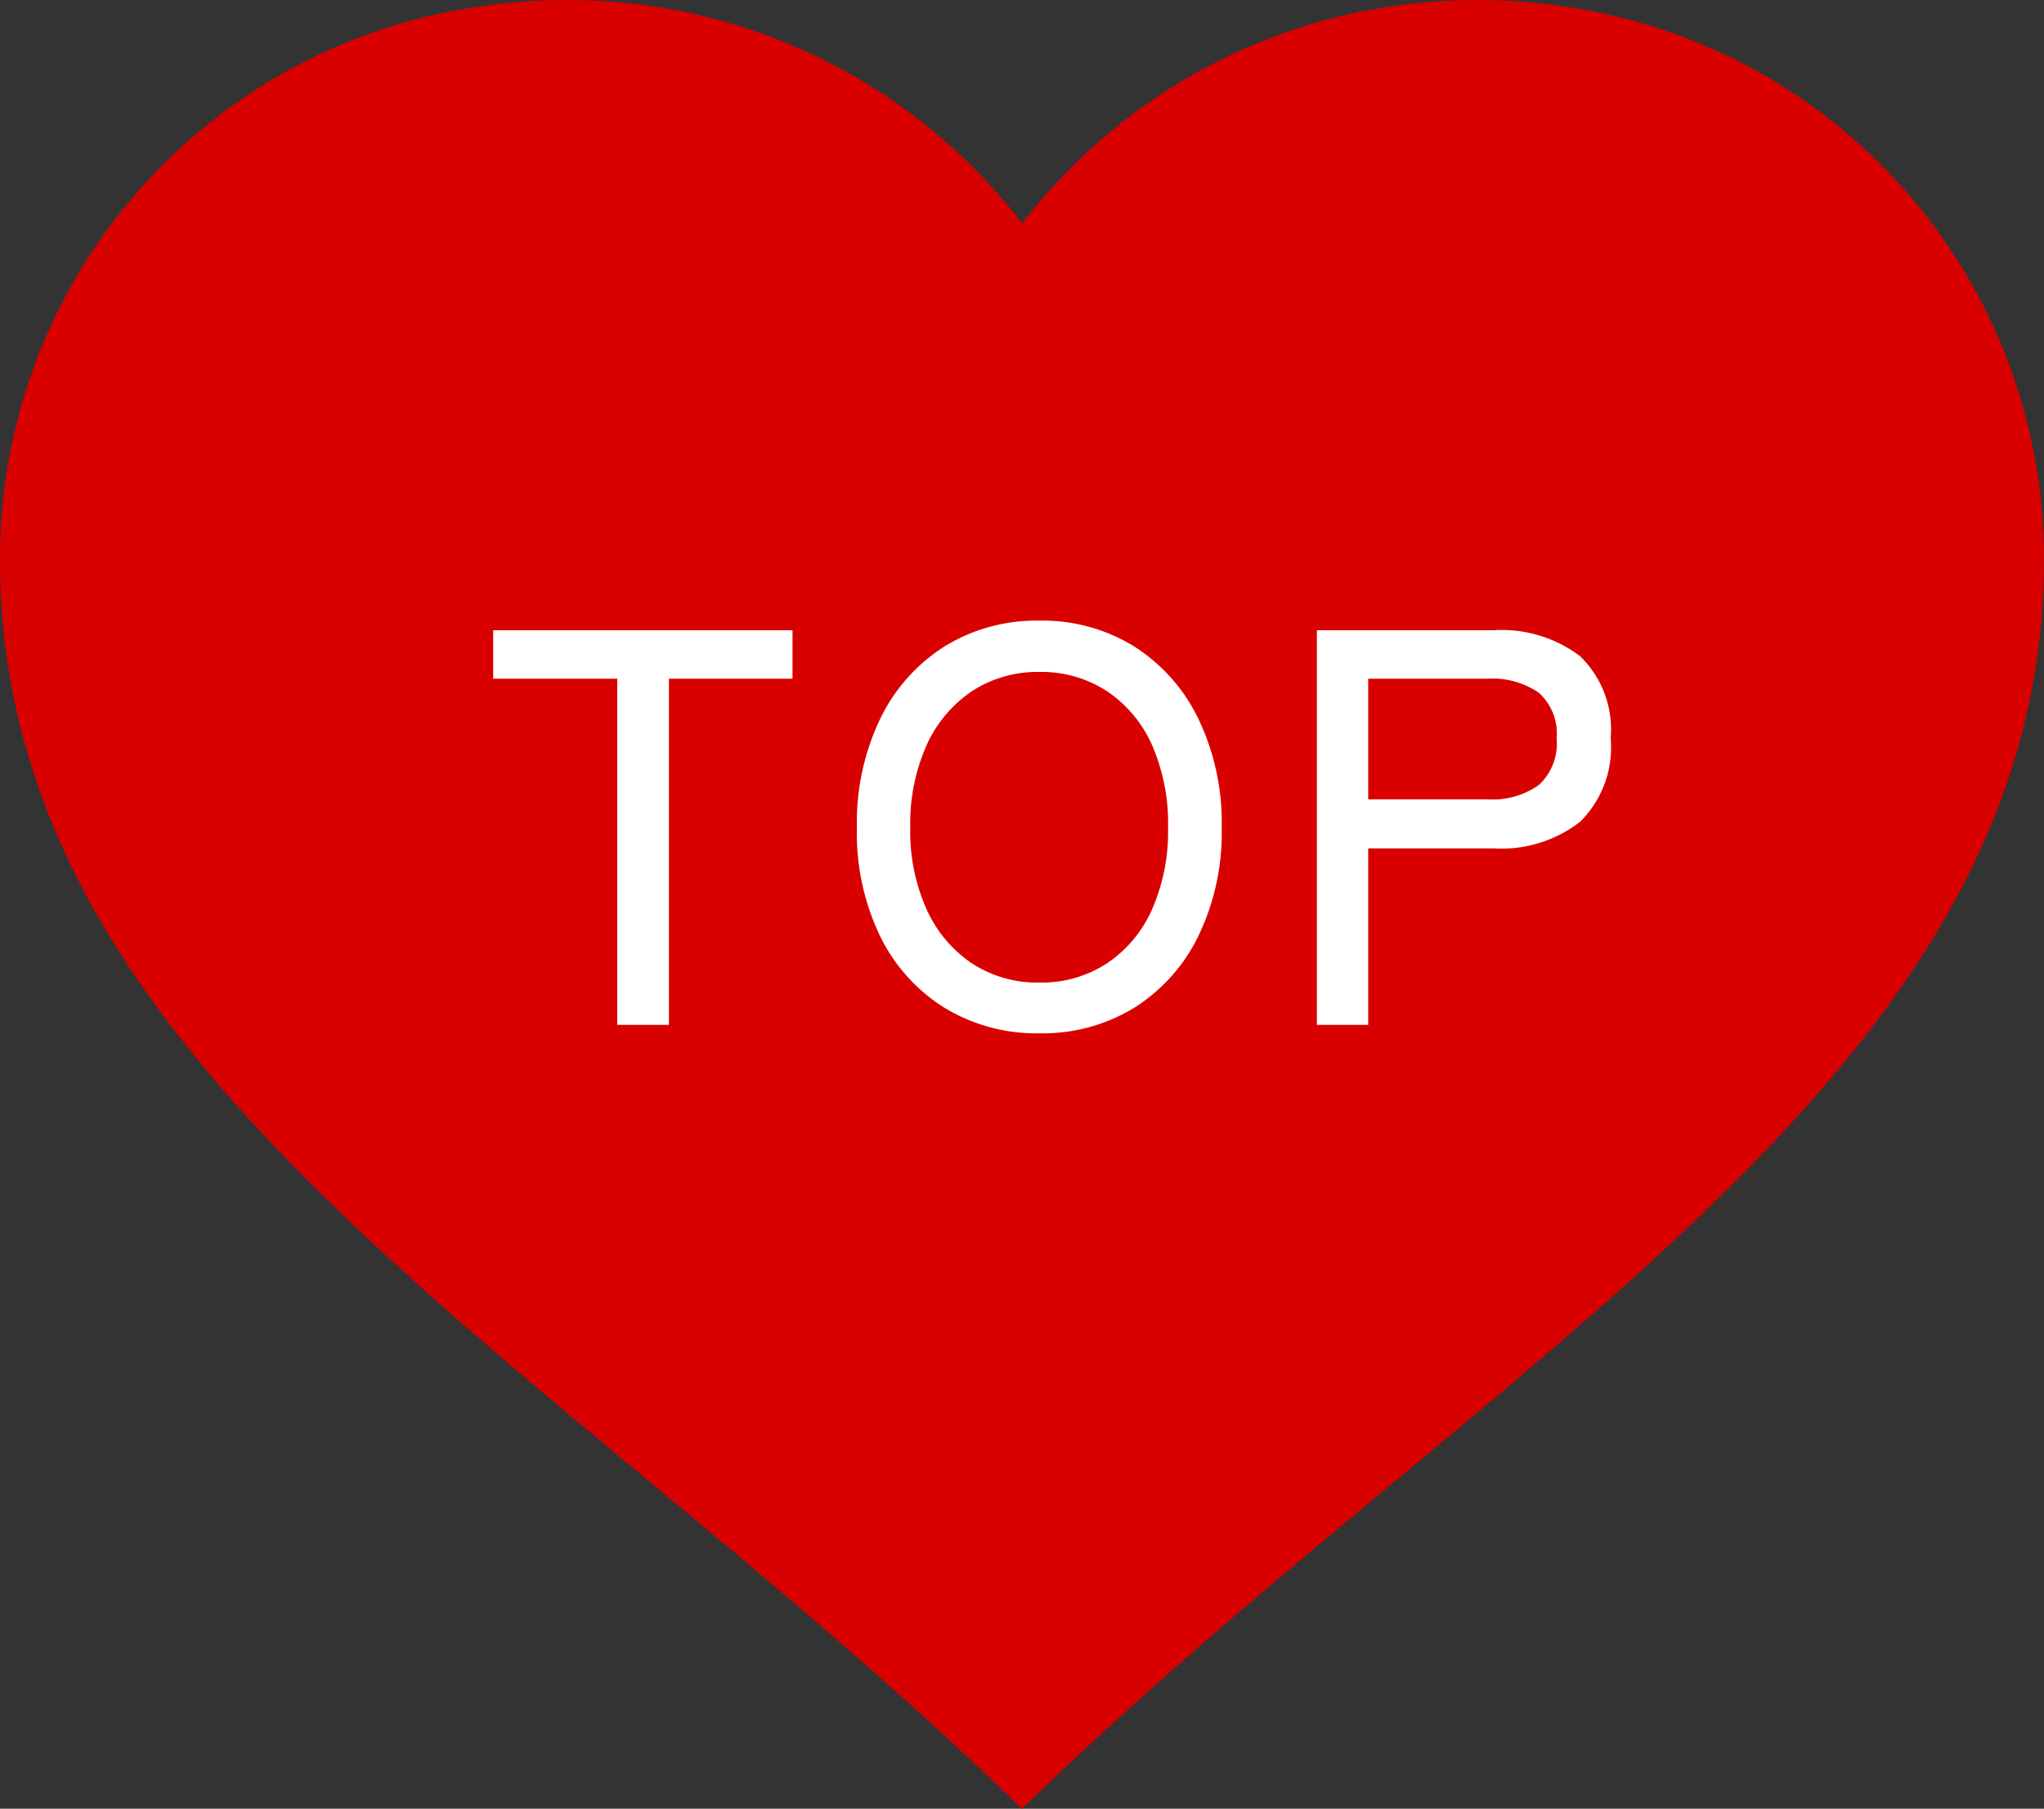 <svg xmlns="http://www.w3.org/2000/svg" width="87" height="77" viewBox="0 0 87 77">
  <rect x="0" y="0" width="87" height="77" fill="#333333" stroke="none"/>
  <g id="グループ_15" data-name="グループ 15" transform="translate(-914.515 -6756.712)">
    <g id="layer1" transform="translate(914.515 6756.712)">
      <path id="path4136" d="M938.657,6756.712a24.918,24.918,0,0,0-3.675.271,23.732,23.732,0,0,0-20.467,23.257l0,.063c-.162,22.24,23.611,34.041,43.482,53.4a.02.02,0,0,0,.034,0c19.87-19.359,43.643-31.159,43.482-53.4,0-.021,0-.042,0-.063a23.732,23.732,0,0,0-20.467-23.257c-.2-.03-.4-.058-.6-.083h0q-.3-.037-.6-.067h0q-.3-.03-.61-.053h0c-.2-.016-.408-.028-.614-.039h0c-.206-.01-.412-.018-.619-.022h0c-.207-.005-.414-.007-.623-.007-.477,0-.952.015-1.425.042a24.321,24.321,0,0,0-17.931,9.466,24.321,24.321,0,0,0-17.931-9.466h0q-.353-.021-.71-.031h0q-.356-.011-.715-.011Z" transform="translate(-914.515 -6756.712)" fill="#d90000" fill-rule="evenodd"/>
    </g>
    <path id="パス_1207" data-name="パス 1207" d="M-18.5,0V-14.736h-5.28V-16.8H-11.04v2.064H-16.3V0ZM-.528.36A7.526,7.526,0,0,1-4.56-.72,7.426,7.426,0,0,1-7.308-3.768,10.137,10.137,0,0,1-8.3-8.4a10.212,10.212,0,0,1,1-4.644A7.493,7.493,0,0,1-4.56-16.116,7.463,7.463,0,0,1-.528-17.208a7.4,7.4,0,0,1,4.02,1.092,7.523,7.523,0,0,1,2.736,3.072,10.212,10.212,0,0,1,1,4.644,10.137,10.137,0,0,1-1,4.632A7.455,7.455,0,0,1,3.492-.72,7.464,7.464,0,0,1-.528.36Zm0-2.16A5.085,5.085,0,0,0,2.34-2.616,5.38,5.38,0,0,0,4.26-4.908,8.24,8.24,0,0,0,4.944-8.4a8.3,8.3,0,0,0-.684-3.516,5.38,5.38,0,0,0-1.92-2.292,5.085,5.085,0,0,0-2.868-.816,5.085,5.085,0,0,0-2.868.816,5.461,5.461,0,0,0-1.932,2.292,8.18,8.18,0,0,0-.7,3.516,8.118,8.118,0,0,0,.7,3.492A5.461,5.461,0,0,0-3.4-2.616,5.085,5.085,0,0,0-.528-1.8ZM11.28,0V-16.8h7.512a5.549,5.549,0,0,1,3.684,1.1,4.338,4.338,0,0,1,1.308,3.5A4.446,4.446,0,0,1,22.476-8.64a5.469,5.469,0,0,1-3.684,1.128H13.464V0Zm2.184-9.6h5.064a3.42,3.42,0,0,0,2.2-.612,2.4,2.4,0,0,0,.756-1.98,2.334,2.334,0,0,0-.756-1.944,3.469,3.469,0,0,0-2.2-.6H13.464Z" transform="translate(959.287 6800.342)" fill="#fff"/>
  </g>
</svg>
